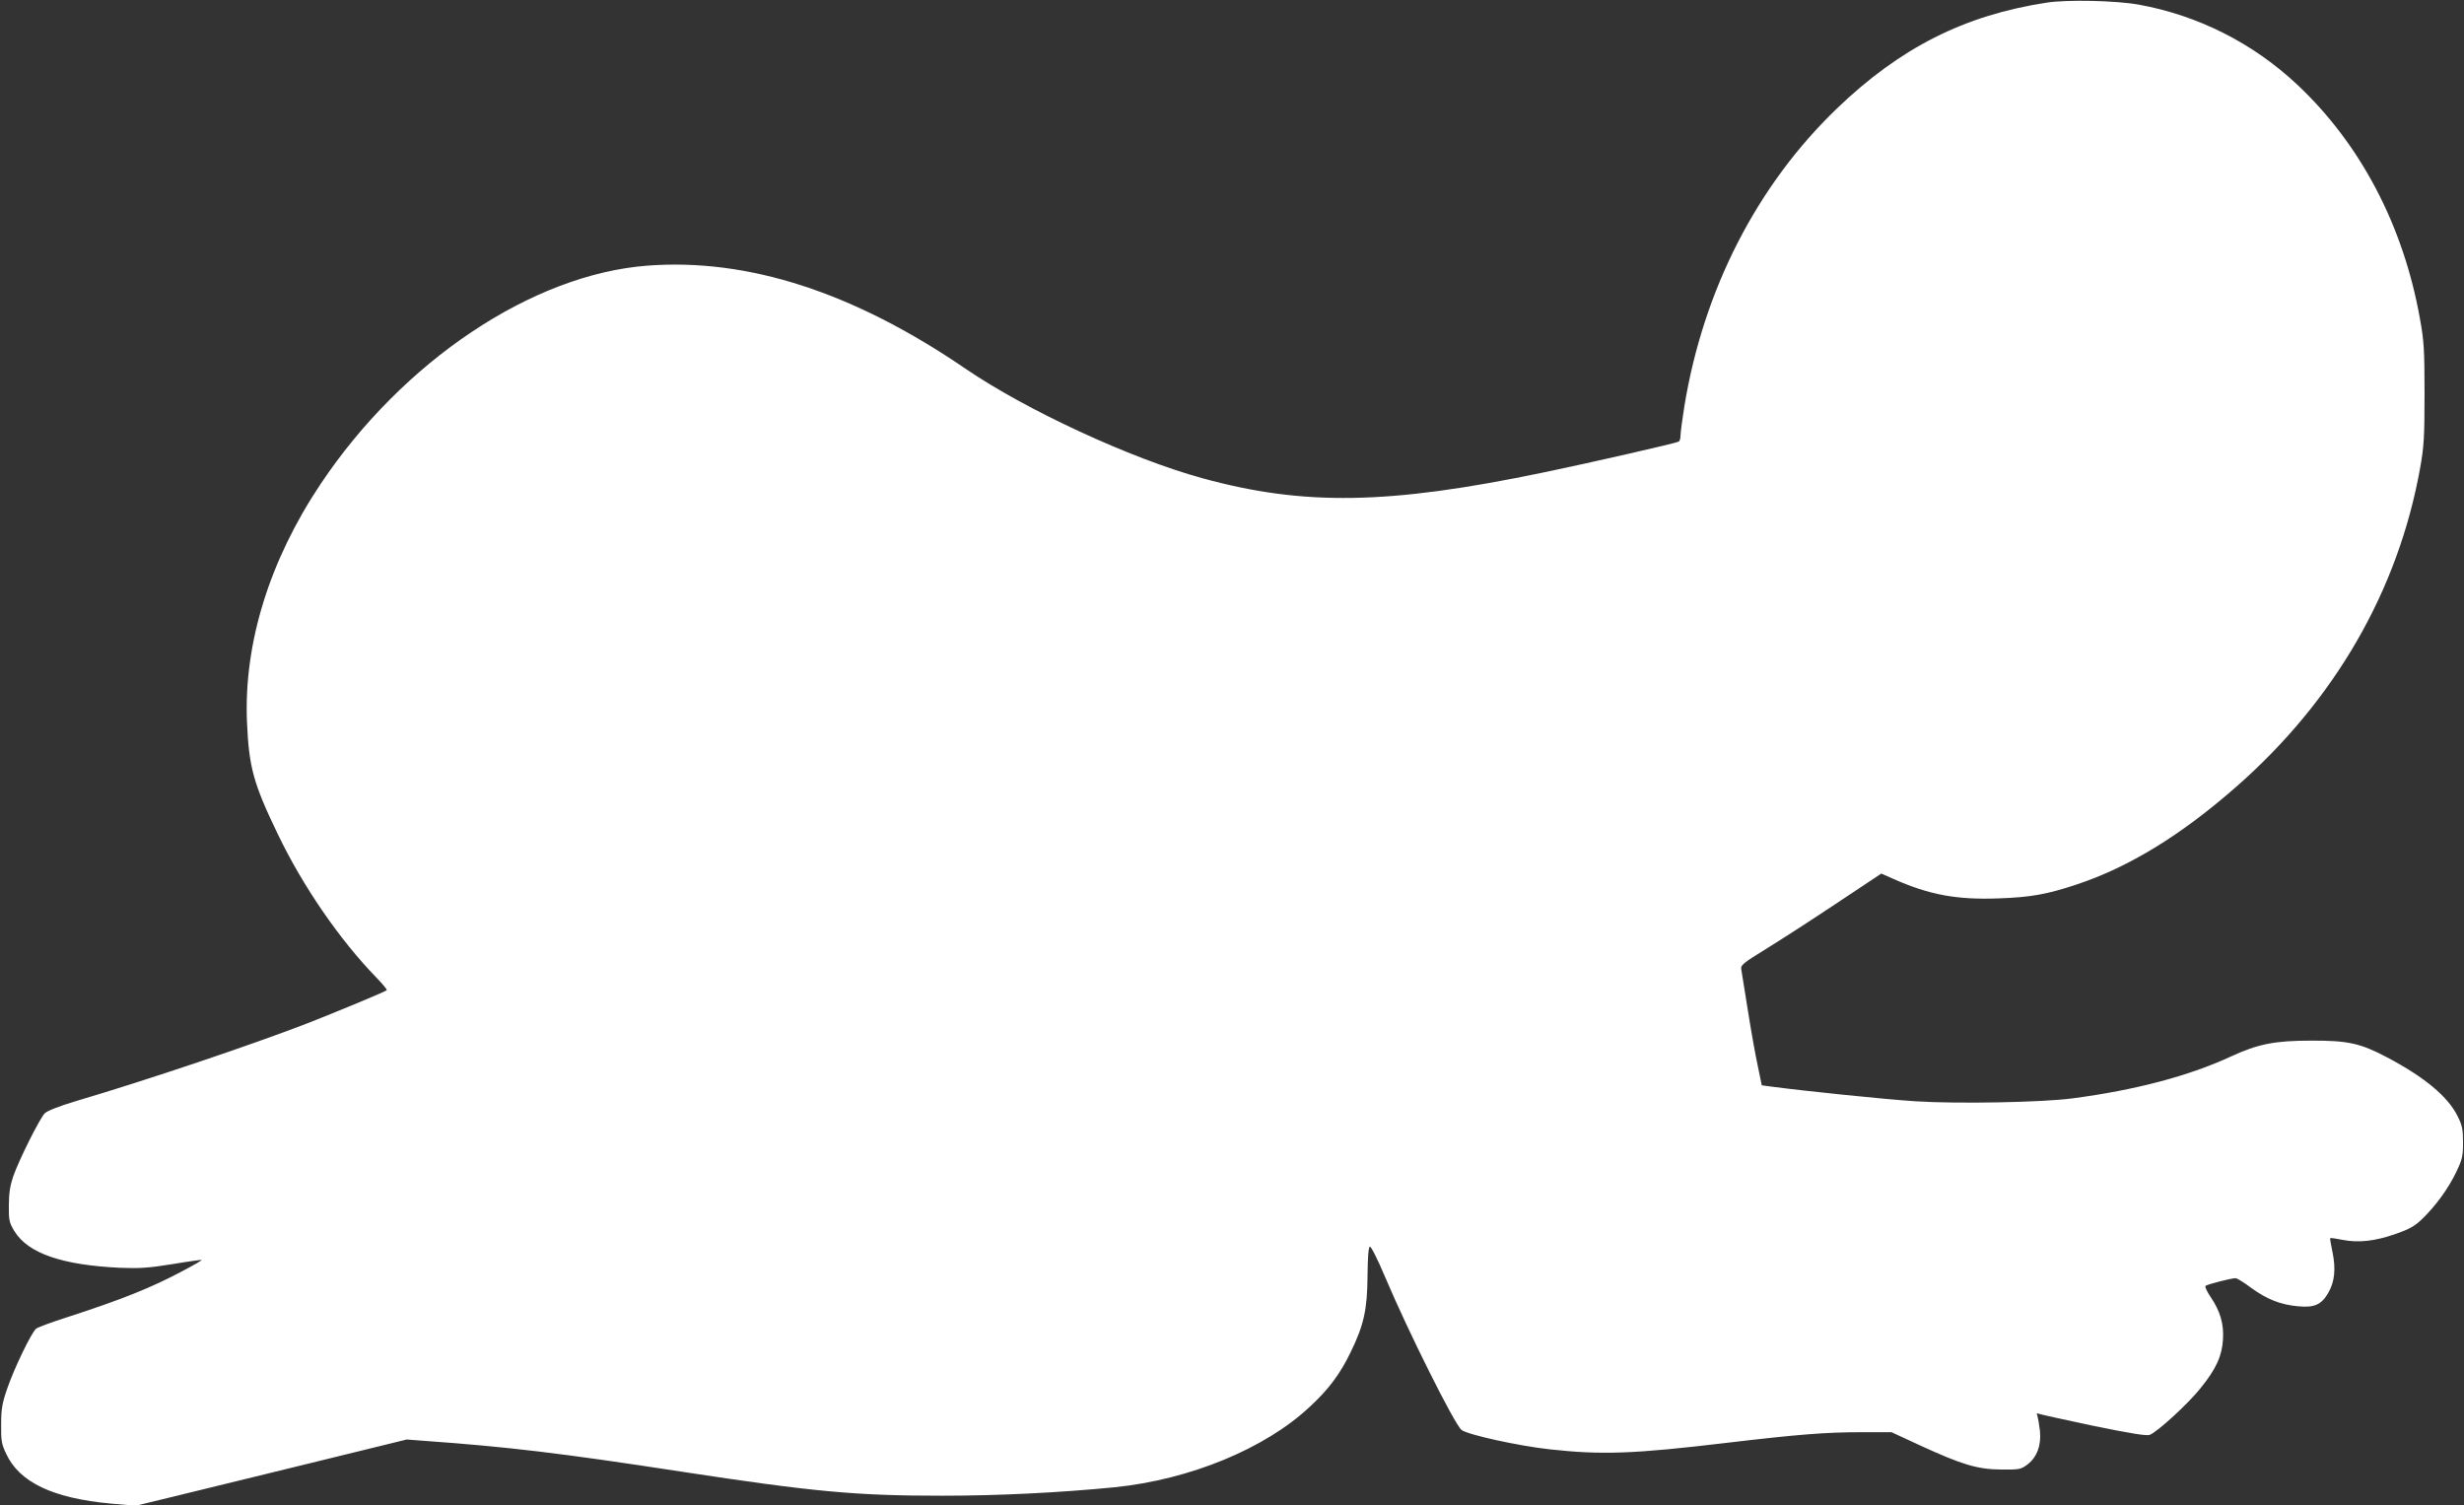 <?xml version="1.0" standalone="no"?>
<!DOCTYPE svg PUBLIC "-//W3C//DTD SVG 20010904//EN"
 "http://www.w3.org/TR/2001/REC-SVG-20010904/DTD/svg10.dtd">
<svg version="1.0" xmlns="http://www.w3.org/2000/svg"
 width="1280pt" height="782pt" viewBox="0 0 1280 782"
 preserveAspectRatio="xMidYMid meet">
<rect x="0" y="0" width="1280" height="782" fill="#333333" stroke="none"/>
<g transform="translate(0,782) scale(0.1,-0.1)"
fill="#ffffff" stroke="none">
<path d="M10630 7806 c-427 -66 -759 -234 -1088 -550 -416 -400 -693 -942
-792 -1546 -11 -69 -20 -137 -20 -152 0 -15 -4 -29 -9 -32 -13 -8 -460 -110
-706 -161 -802 -167 -1243 -174 -1770 -29 -374 103 -913 353 -1230 569 -581
397 -1130 575 -1653 535 -598 -46 -1270 -496 -1697 -1135 -266 -398 -399 -829
-382 -1235 10 -235 33 -320 161 -585 130 -270 319 -545 510 -742 33 -34 58
-64 55 -67 -8 -8 -269 -116 -420 -175 -292 -112 -807 -286 -1194 -401 -87 -26
-148 -50 -162 -63 -27 -27 -133 -240 -164 -327 -16 -47 -23 -89 -23 -151 -1
-78 2 -90 29 -135 71 -115 247 -176 550 -190 98 -4 147 -1 270 19 83 14 151
23 153 22 2 -2 -43 -28 -100 -58 -161 -86 -318 -149 -603 -241 -78 -25 -148
-51 -157 -58 -24 -19 -113 -203 -150 -310 -27 -78 -32 -108 -32 -188 -1 -83 2
-102 26 -152 69 -149 243 -231 545 -259 l128 -11 190 46 c105 26 421 103 704
172 l514 126 91 -7 c432 -31 704 -63 1336 -160 688 -105 907 -125 1353 -125
296 0 613 16 898 44 391 40 780 200 1012 417 99 91 159 172 213 284 69 141 87
223 88 397 1 98 5 149 12 152 6 2 40 -64 79 -157 121 -286 360 -764 397 -795
31 -25 295 -83 458 -101 272 -30 436 -24 923 34 371 44 513 55 701 55 l152 0
149 -69 c218 -100 297 -124 421 -125 95 -1 102 1 136 26 50 38 73 101 65 176
-4 32 -10 67 -13 77 -5 11 -3 16 2 12 6 -3 133 -31 284 -63 194 -40 281 -54
297 -48 40 15 200 162 264 242 81 100 112 168 117 254 5 80 -14 146 -64 220
-19 28 -31 54 -27 58 9 8 134 40 156 40 8 0 44 -22 81 -50 81 -59 153 -88 244
-96 85 -8 121 8 157 70 33 57 40 124 22 211 -8 39 -14 71 -12 73 2 2 31 -2 65
-9 82 -16 167 -7 275 31 72 25 100 41 138 78 71 69 135 157 176 242 32 67 36
84 36 155 0 67 -4 89 -28 136 -50 102 -171 203 -368 307 -137 72 -201 87 -394
86 -186 0 -275 -17 -415 -82 -218 -101 -497 -175 -825 -218 -160 -21 -594 -29
-815 -15 -156 10 -563 52 -746 76 l-52 7 -21 102 c-12 55 -35 184 -51 286 -16
102 -32 197 -34 212 -5 24 4 32 137 114 78 48 243 155 366 237 l224 149 61
-27 c189 -84 330 -110 549 -102 166 6 248 20 407 73 270 90 540 255 827 507
512 449 841 1020 955 1655 20 111 23 161 23 387 0 228 -3 276 -24 390 -86 483
-308 906 -637 1215 -230 216 -515 360 -824 416 -117 21 -373 27 -480 10z"/>
</g>
</svg>
